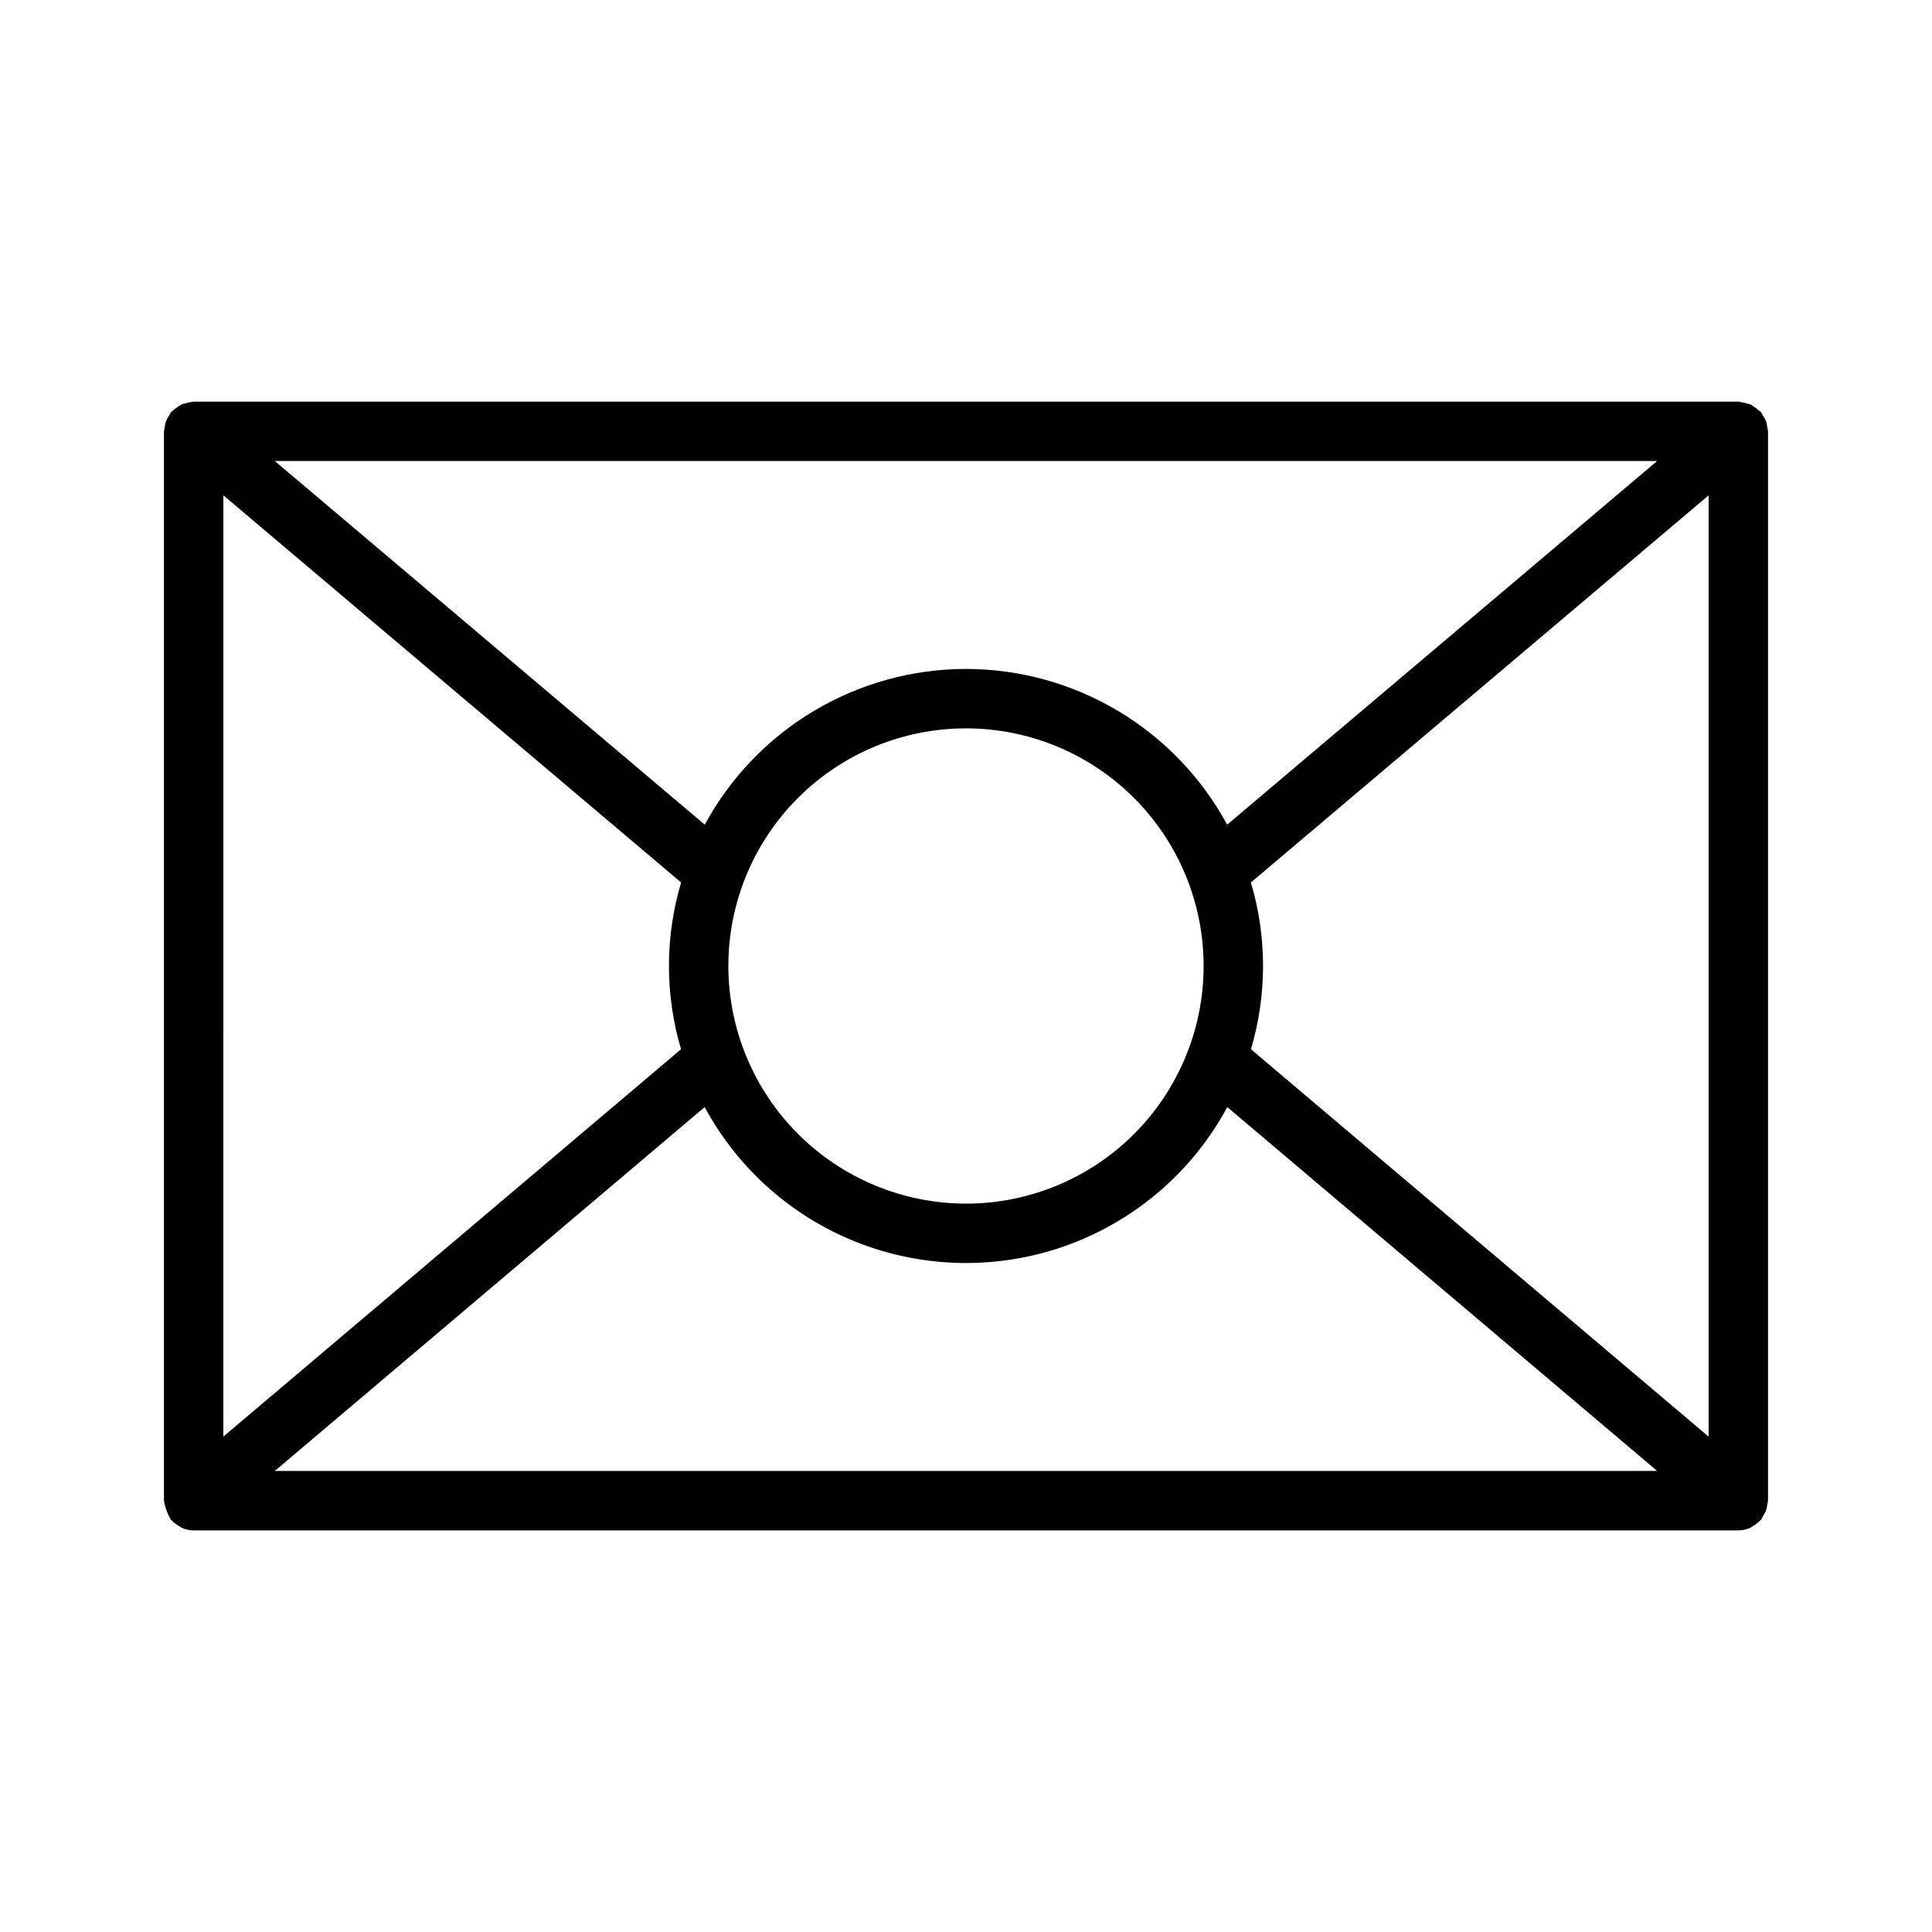 <?xml version="1.0" encoding="UTF-8"?>
<!-- Uploaded to: ICON Repo, www.iconrepo.com, Generator: ICON Repo Mixer Tools -->
<svg fill="#000000" width="800px" height="800px" version="1.1" viewBox="144 144 512 512" xmlns="http://www.w3.org/2000/svg">
 <path d="m612.33 542.77c0.098-0.352 0.168-0.711 0.215-1.074v-283.39c-0.047-0.359-0.117-0.715-0.215-1.066-0.051-1.102-0.441-2.168-1.113-3.047-0.152-0.336-0.328-0.66-0.531-0.973-0.078-0.09-0.184-0.121-0.262-0.207v0.004c-0.773-0.664-1.594-1.27-2.457-1.812-0.973-0.309-1.965-0.547-2.969-0.707-0.113 0-0.211-0.062-0.324-0.062h-409.35c-0.117 0-0.211 0.062-0.328 0.066-0.547 0.051-1.086 0.16-1.609 0.324-0.461 0.09-0.914 0.215-1.355 0.383-0.41 0.227-0.801 0.492-1.168 0.789-0.465 0.293-0.898 0.637-1.289 1.023-0.078 0.086-0.184 0.117-0.262 0.207v-0.004c-0.199 0.312-0.379 0.637-0.531 0.973-0.672 0.879-1.059 1.945-1.113 3.047-0.098 0.352-0.168 0.703-0.215 1.062v283.39c0.047 0.363 0.117 0.723 0.219 1.074 0.34 1.414 0.898 2.766 1.645 4.016 0.07 0.078 0.172 0.105 0.242 0.184 0.57 0.59 1.23 1.086 1.953 1.473 0.23 0.129 0.418 0.336 0.656 0.441v0.004c0.996 0.445 2.07 0.676 3.156 0.68h409.35c1.086-0.004 2.164-0.234 3.156-0.68 0.234-0.105 0.418-0.309 0.648-0.438 0.727-0.387 1.391-0.887 1.961-1.48 0.07-0.078 0.176-0.102 0.242-0.184 0.441-0.801 0.879-1.602 1.32-2.402 0.168-0.523 0.277-1.066 0.328-1.613zm-409.13-267.5 121.3 102.59c-4.289 14.418-4.297 29.777-0.016 44.199l-121.29 102.65zm133.82 124.73c0-16.703 6.633-32.723 18.445-44.531 11.809-11.812 27.828-18.445 44.531-18.445 16.699 0 32.719 6.633 44.531 18.445 11.809 11.809 18.445 27.828 18.445 44.531 0 16.699-6.637 32.719-18.445 44.531-11.812 11.809-27.832 18.445-44.531 18.445-16.699-0.02-32.703-6.664-44.512-18.469-11.805-11.805-18.445-27.812-18.465-44.508zm62.977-78.719v-0.004c-14.188 0.012-28.105 3.852-40.289 11.113-12.184 7.262-22.184 17.684-28.938 30.156l-113.95-96.371h366.34l-113.95 96.371c-6.754-12.473-16.75-22.895-28.938-30.156-12.184-7.262-26.102-11.102-40.285-11.113zm-69.25 116.11c9.031 16.738 23.816 29.641 41.629 36.316 17.809 6.676 37.434 6.676 55.242 0 17.809-6.676 32.598-19.578 41.629-36.316l113.93 96.43h-366.36zm144.77-15.328c4.281-14.422 4.273-29.781-0.016-44.199l121.3-102.59v249.45z"/>
</svg>